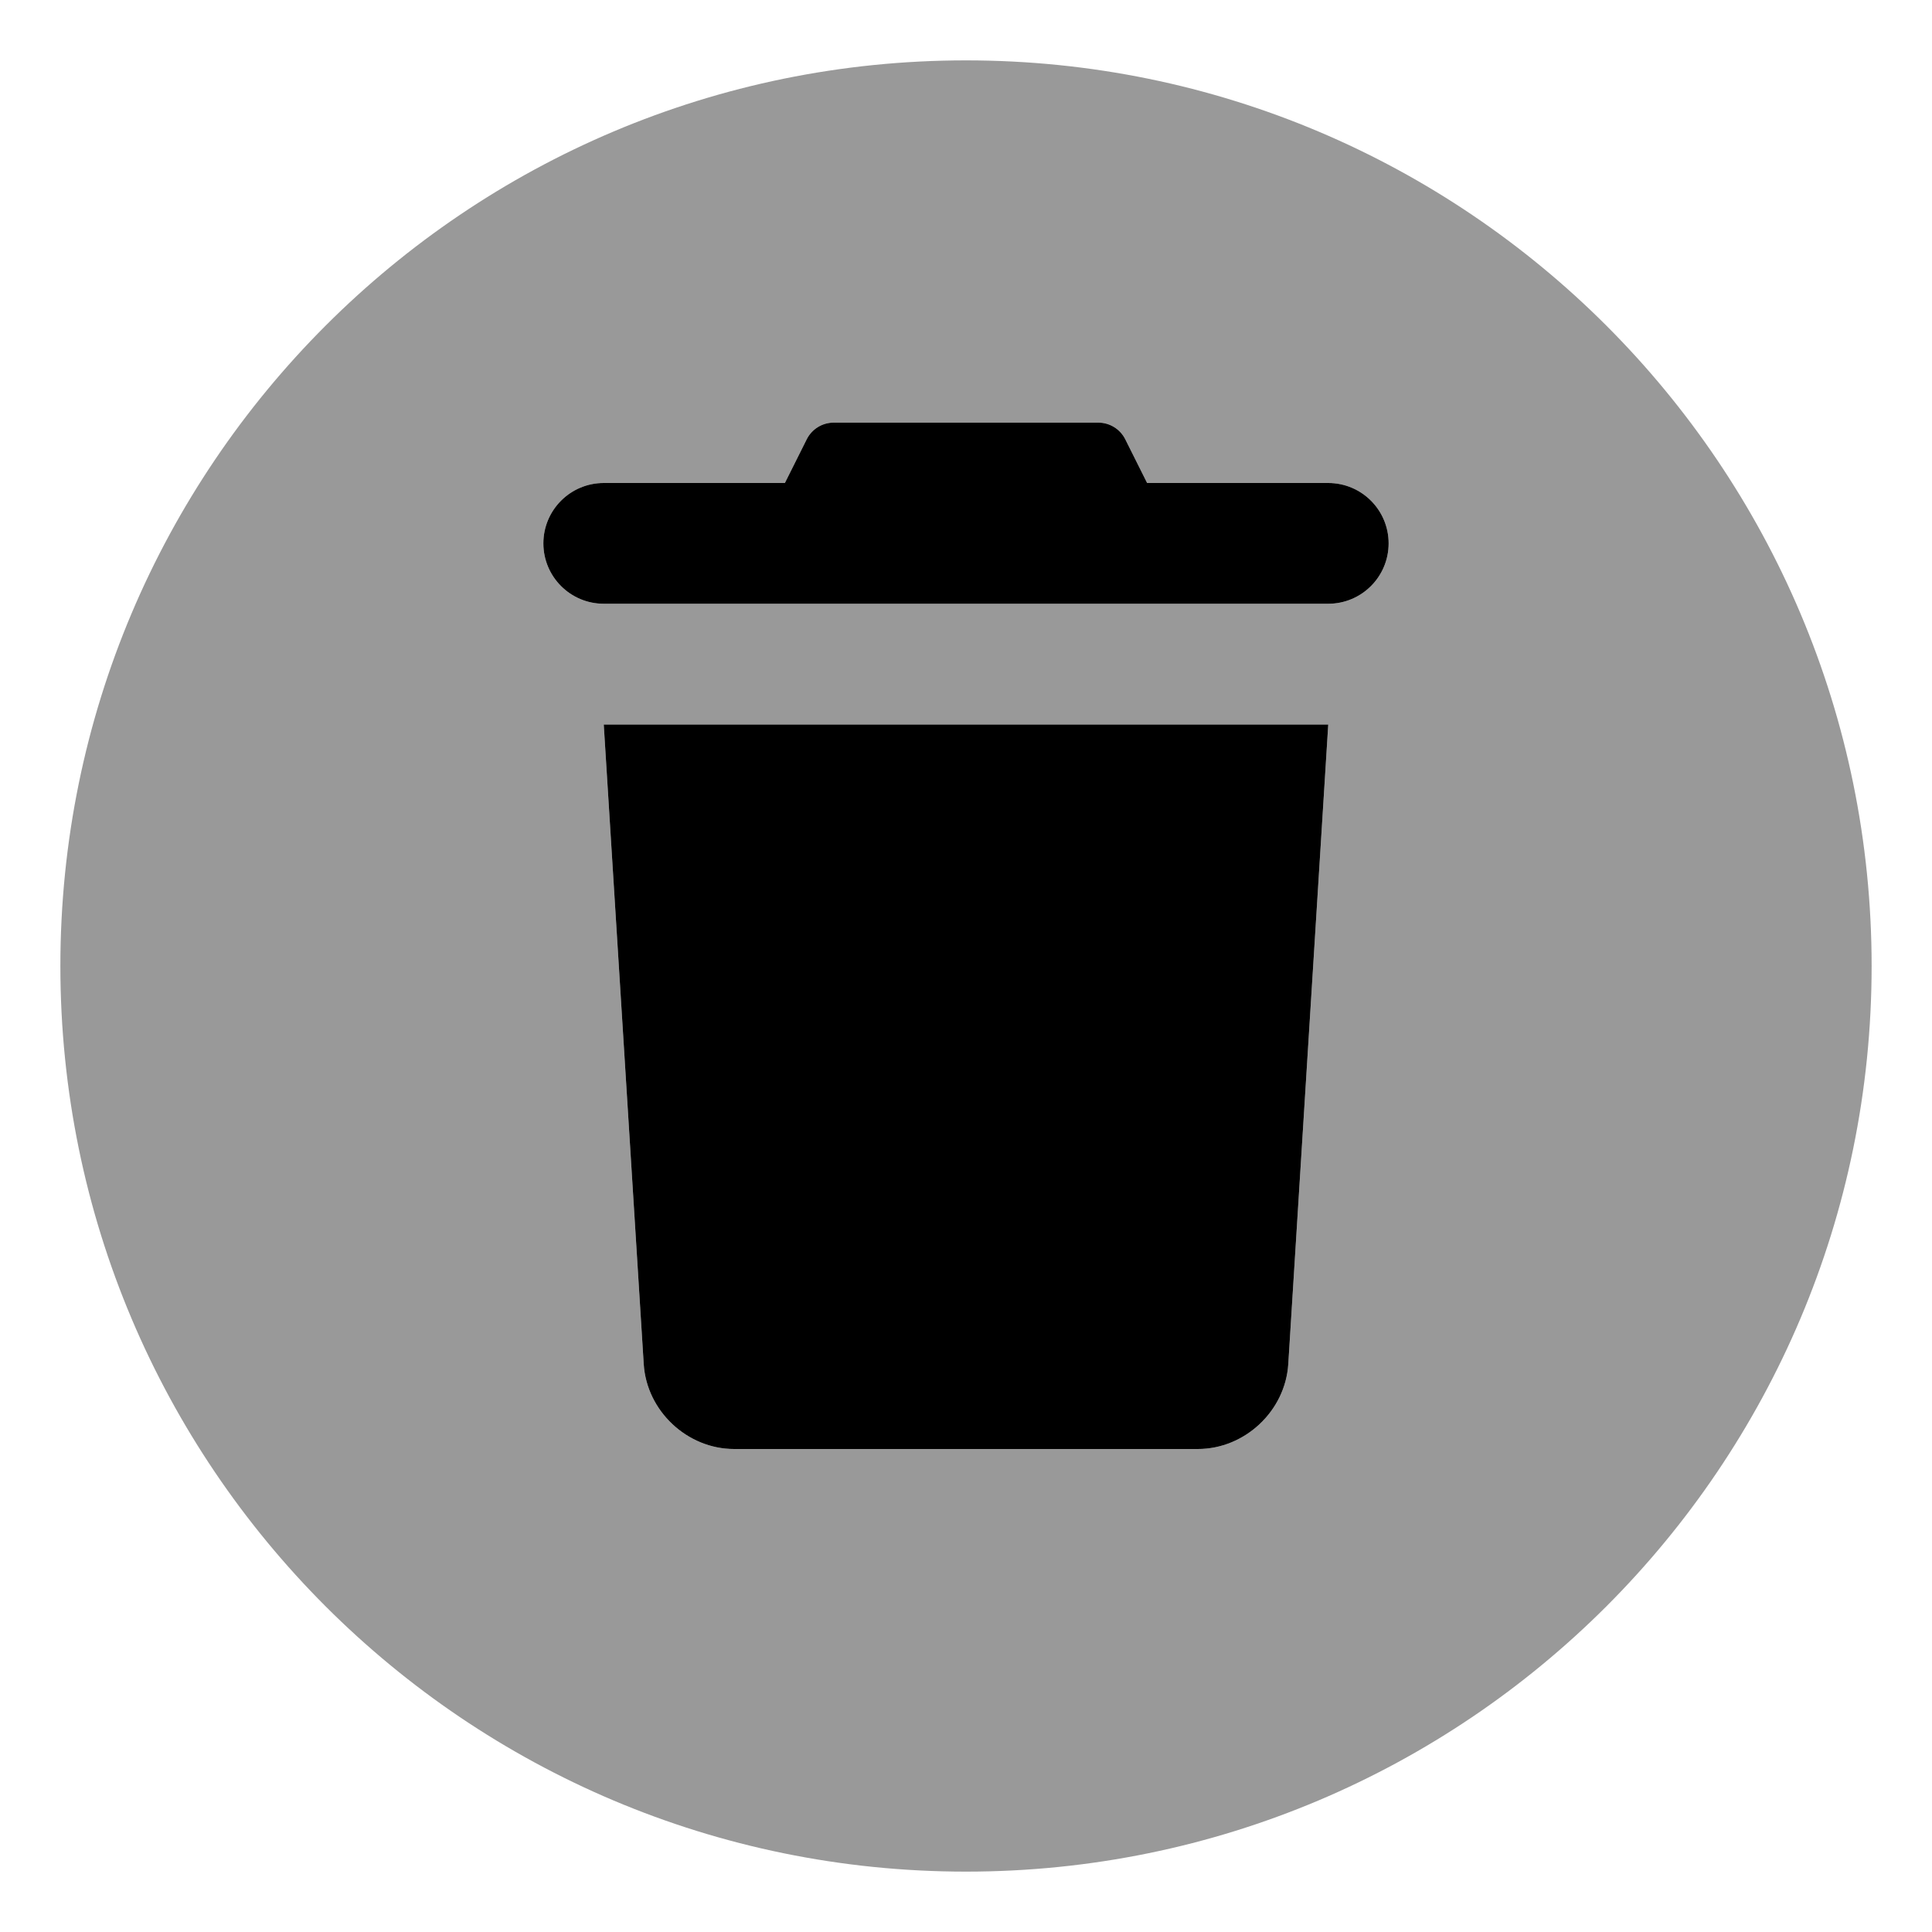 <svg xmlns="http://www.w3.org/2000/svg" viewBox="0 0 512 512"><!-- Font Awesome Pro 6.0.0-alpha2 by @fontawesome - https://fontawesome.com License - https://fontawesome.com/license (Commercial License) --><defs><style>.fa-secondary{opacity:.4}</style></defs><path d="M256 16C123.451 16 16 123.451 16 256S123.451 496 256 496S496 388.549 496 256S388.549 16 256 16ZM341.406 361.5C340.625 373.922 329.891 384 317.453 384H194.547C182.109 384 171.375 373.922 170.594 361.5L160 192H352L341.406 361.5ZM352 160H160C151.164 160 144 152.836 144 144C144 135.162 151.164 128 160 128H208L213.789 116.422C215.145 113.711 217.914 112 220.943 112H291.057C294.086 112 296.857 113.711 298.211 116.422L304 128H352C360.838 128 368 135.162 368 144C368 152.836 360.838 160 352 160Z" class="fa-secondary"/><path d="M170.594 361.5C171.375 373.922 182.109 384 194.547 384H317.453C329.891 384 340.625 373.922 341.406 361.5L352 192H160L170.594 361.5ZM352 128H304L298.211 116.422C296.857 113.711 294.086 112 291.057 112H220.943C217.914 112 215.145 113.711 213.789 116.422L208 128H160C151.164 128 144 135.162 144 144C144 152.836 151.164 160 160 160H352C360.838 160 368 152.836 368 144C368 135.162 360.838 128 352 128Z" class="fa-primary"/></svg>